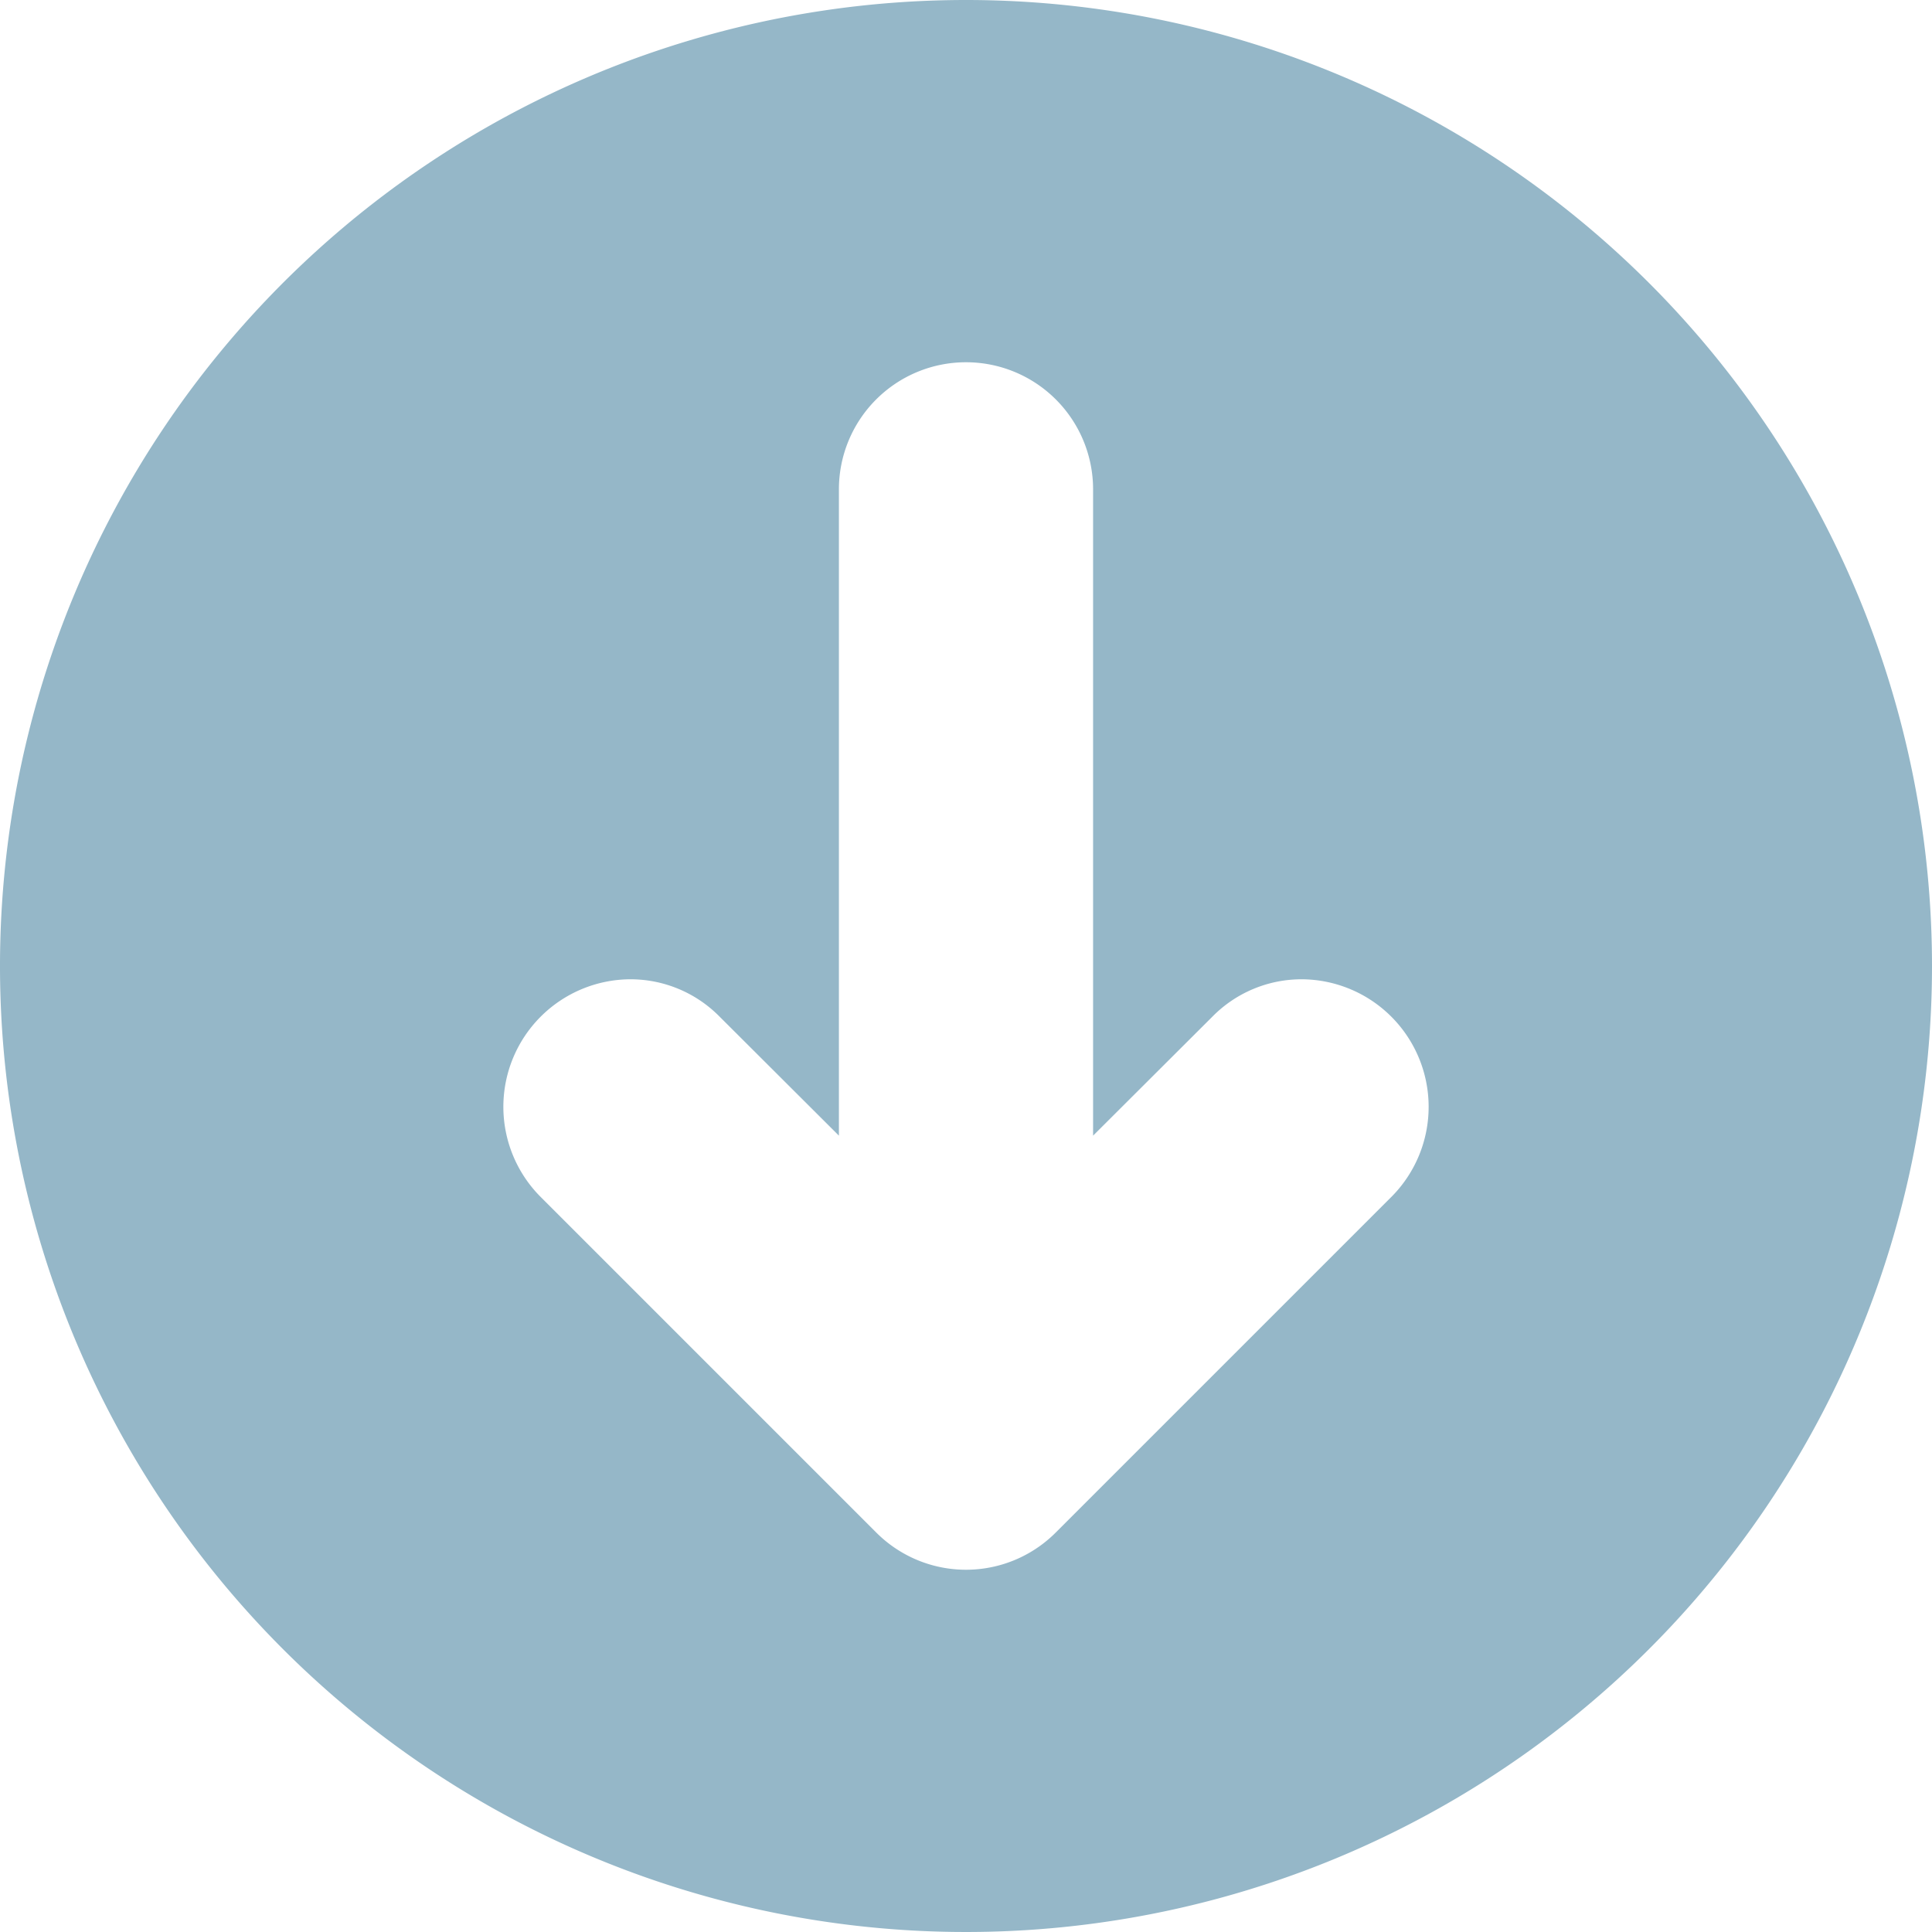 <?xml version="1.0" encoding="UTF-8" standalone="no"?><svg xmlns="http://www.w3.org/2000/svg" xmlns:xlink="http://www.w3.org/1999/xlink" data-name="Circular Glyph" fill="#95b7c8" height="64" preserveAspectRatio="xMidYMid meet" version="1" viewBox="0.0 0.0 64.0 64.0" width="64" zoomAndPan="magnify"><g id="change1_1"><path d="M32,0A32,32,0,1,0,64,32,32.004,32.004,0,0,0,32,0ZM46.12,39.62,34.98,50.76a4.201,4.201,0,0,1-5.96,0L17.88,39.62a4.225,4.225,0,0,1,2.98-7.18,4.143,4.143,0,0,1,2.97,1.23l3.96,3.95V16.21a4.21,4.21,0,0,1,8.42,0V37.62l3.96-3.95a4.143,4.143,0,0,1,2.97-1.23A4.225,4.225,0,0,1,46.12,39.62Z"/></g></svg>